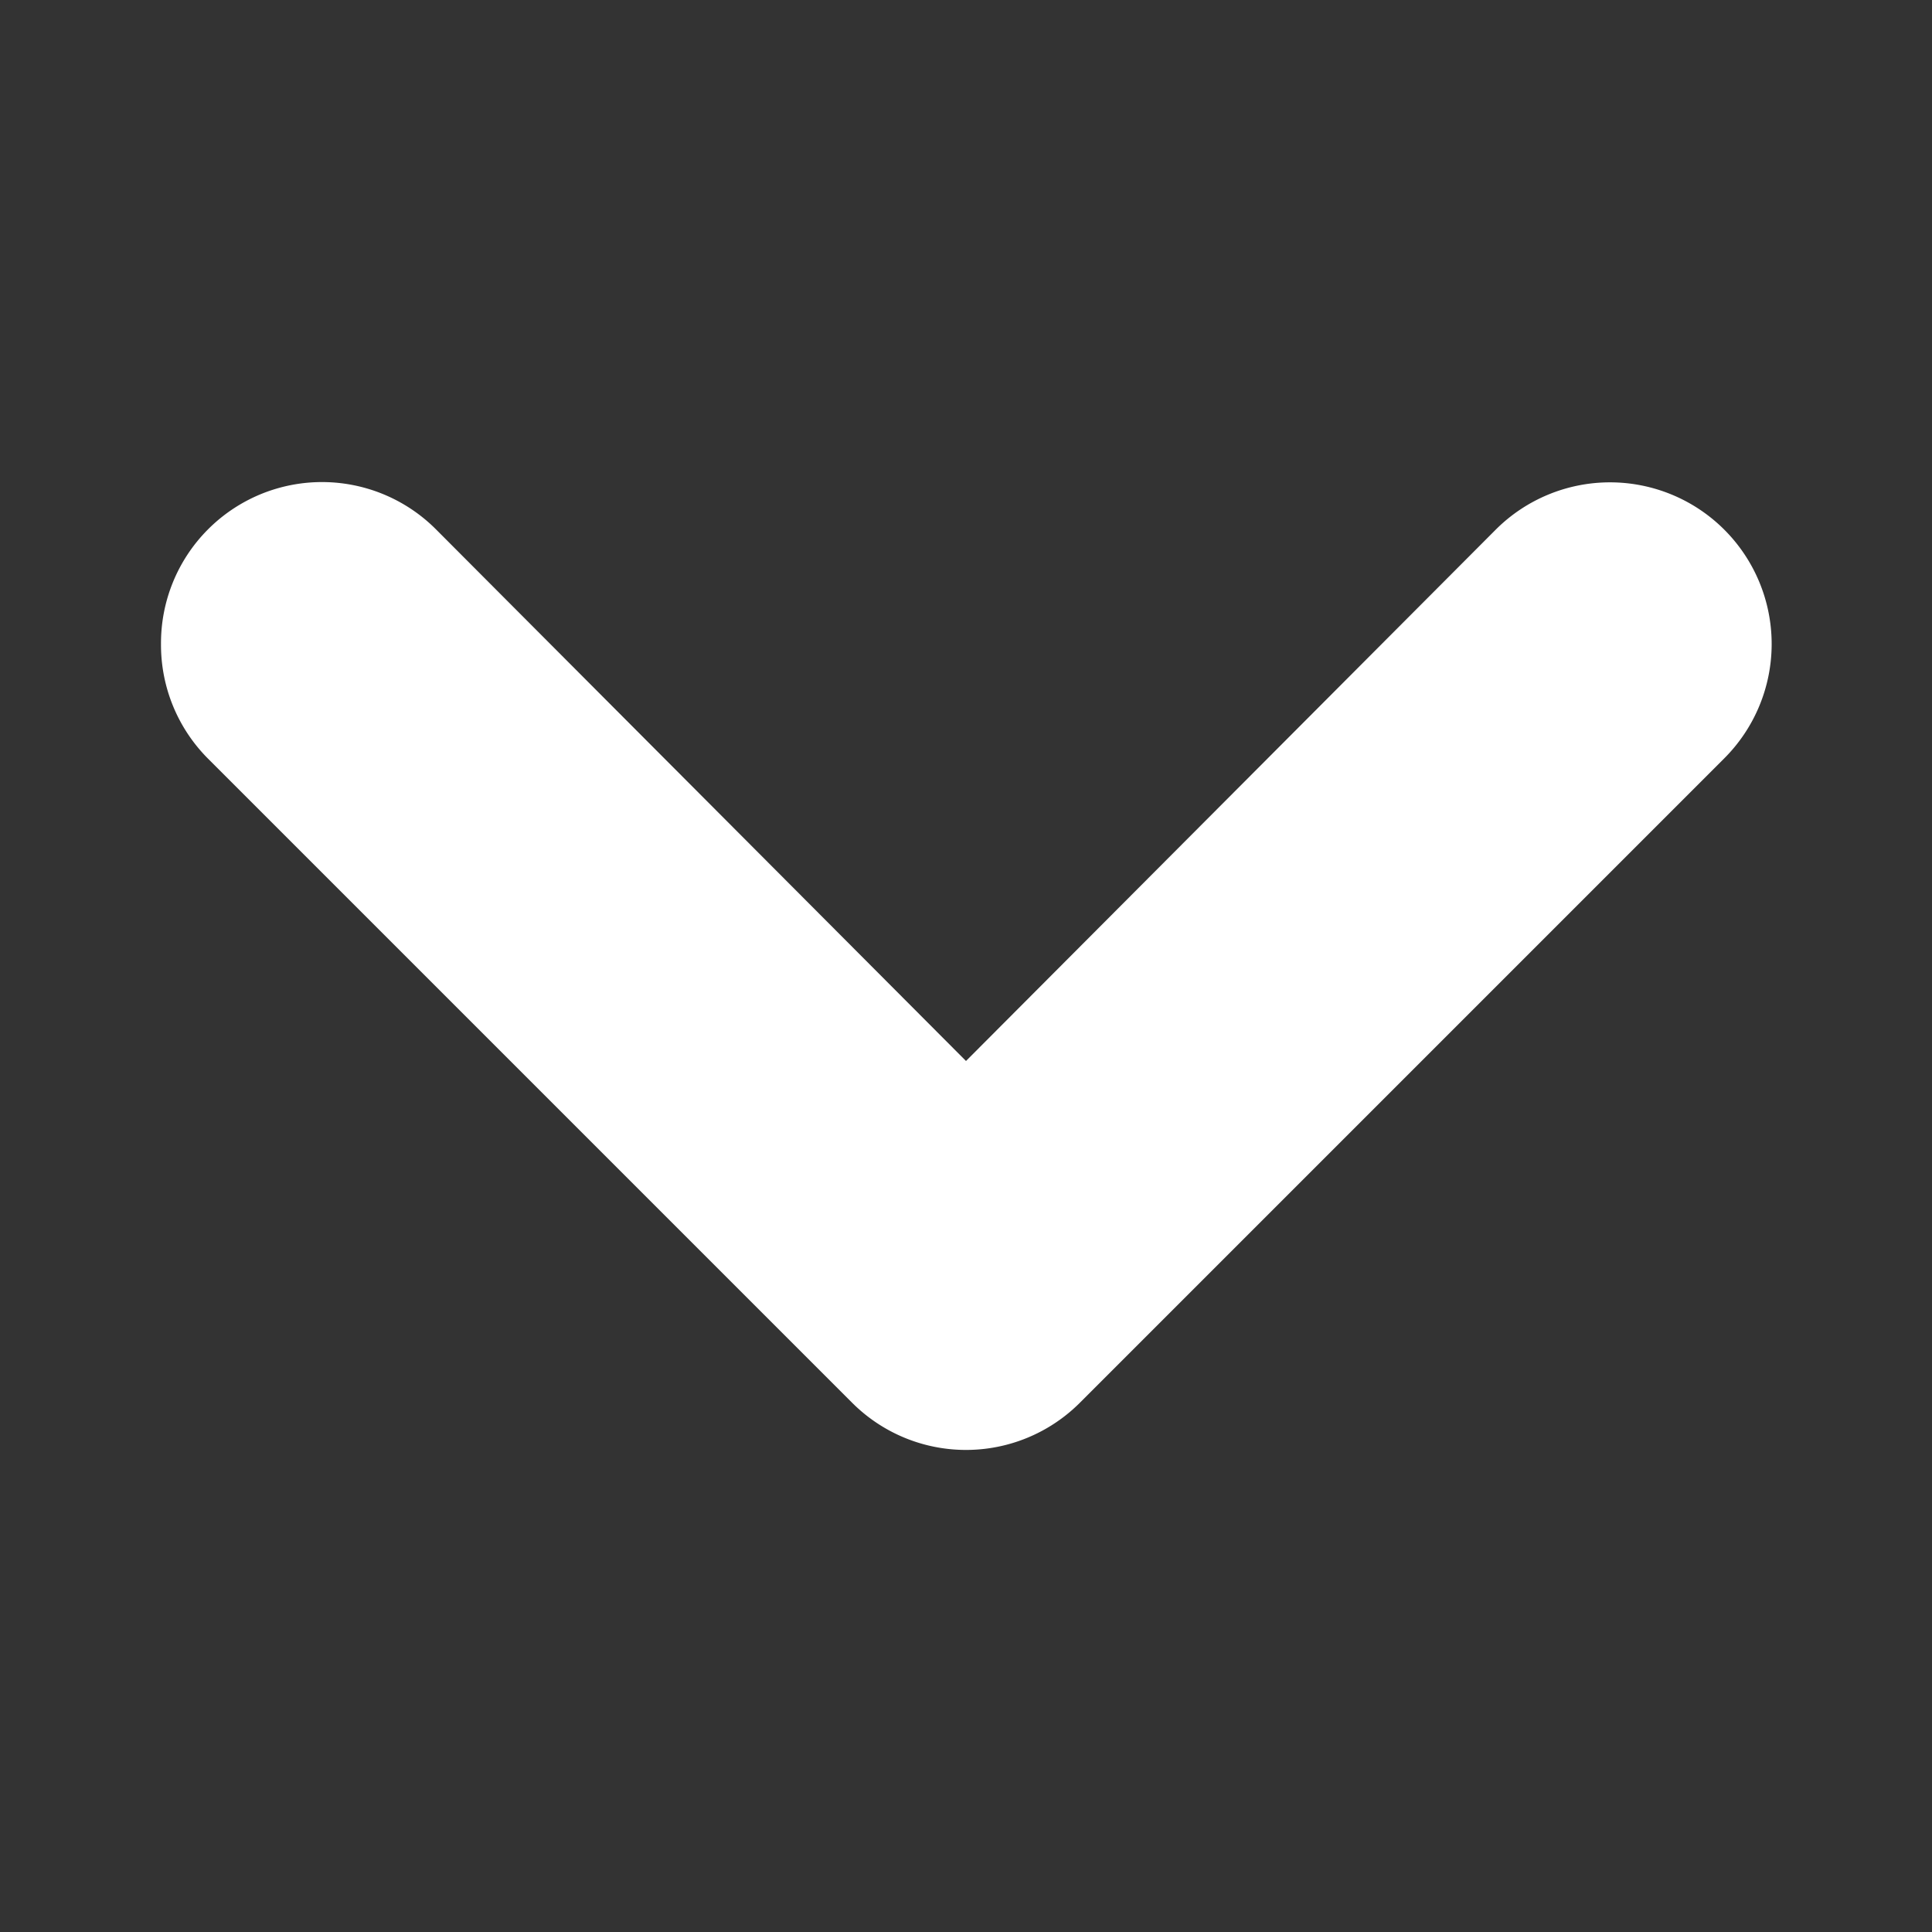 <svg data-name="Livello 1" xmlns="http://www.w3.org/2000/svg" width="12" height="12" viewBox="0 0 12 12"><rect x="0" y="0" width="12" height="12" fill="#333333" stroke="none"/><title>select-arrow</title><path d="M1 4a1 1 0 0 1 .29-.71 1 1 0 0 1 1.42 0L6 6.59l3.29-3.3a1 1 0 1 1 1.42 1.42l-4 4a1 1 0 0 1-1.42 0l-4-4A1 1 0 0 1 1 4z" fill="#fff"/></svg>